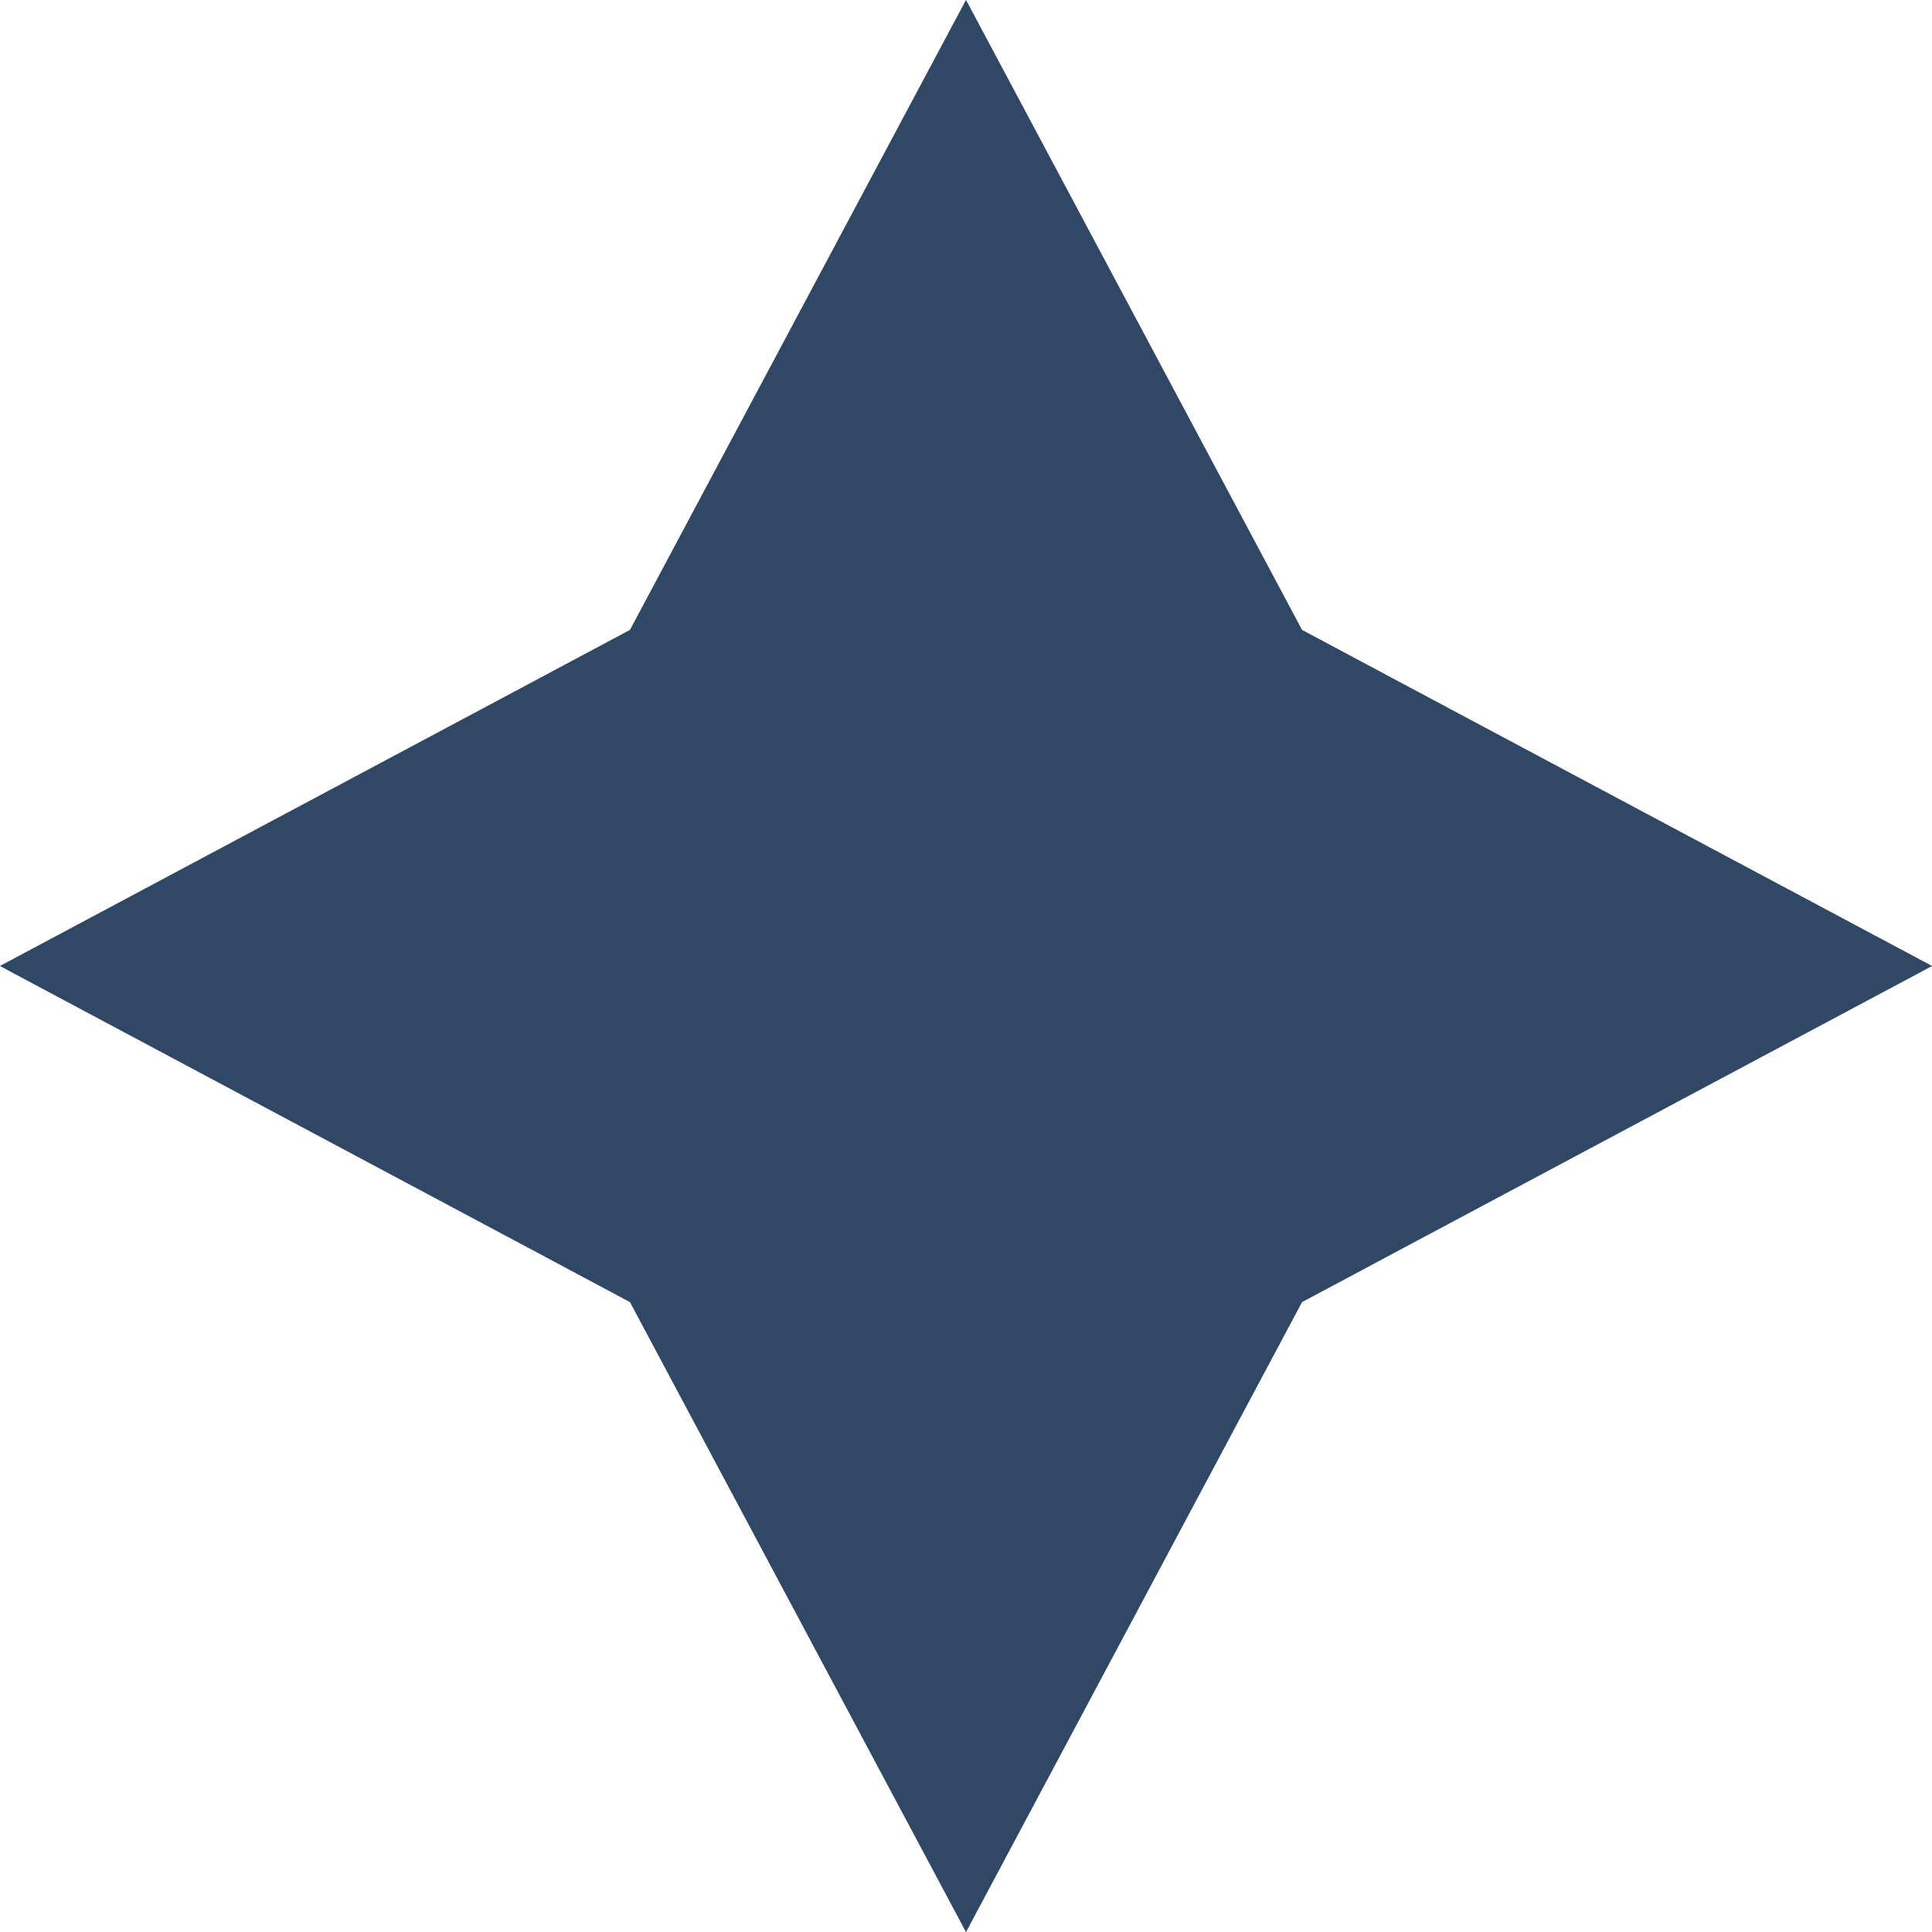 <svg width="15" height="15" viewBox="0 0 15 15" fill="none" xmlns="http://www.w3.org/2000/svg">
<path d="M7.5 0L10.109 4.891L15 7.5L10.109 10.109L7.5 15L4.891 10.109L0 7.5L4.891 4.891L7.5 0Z" fill="#4B709E"/>
<path d="M7.5 0L10.109 4.891L15 7.5L10.109 10.109L7.5 15L4.891 10.109L0 7.5L4.891 4.891L7.5 0Z" fill="black" fill-opacity="0.2"/>
<path d="M7.5 0L10.109 4.891L15 7.5L10.109 10.109L7.5 15L4.891 10.109L0 7.5L4.891 4.891L7.5 0Z" fill="black" fill-opacity="0.2"/>
</svg>
